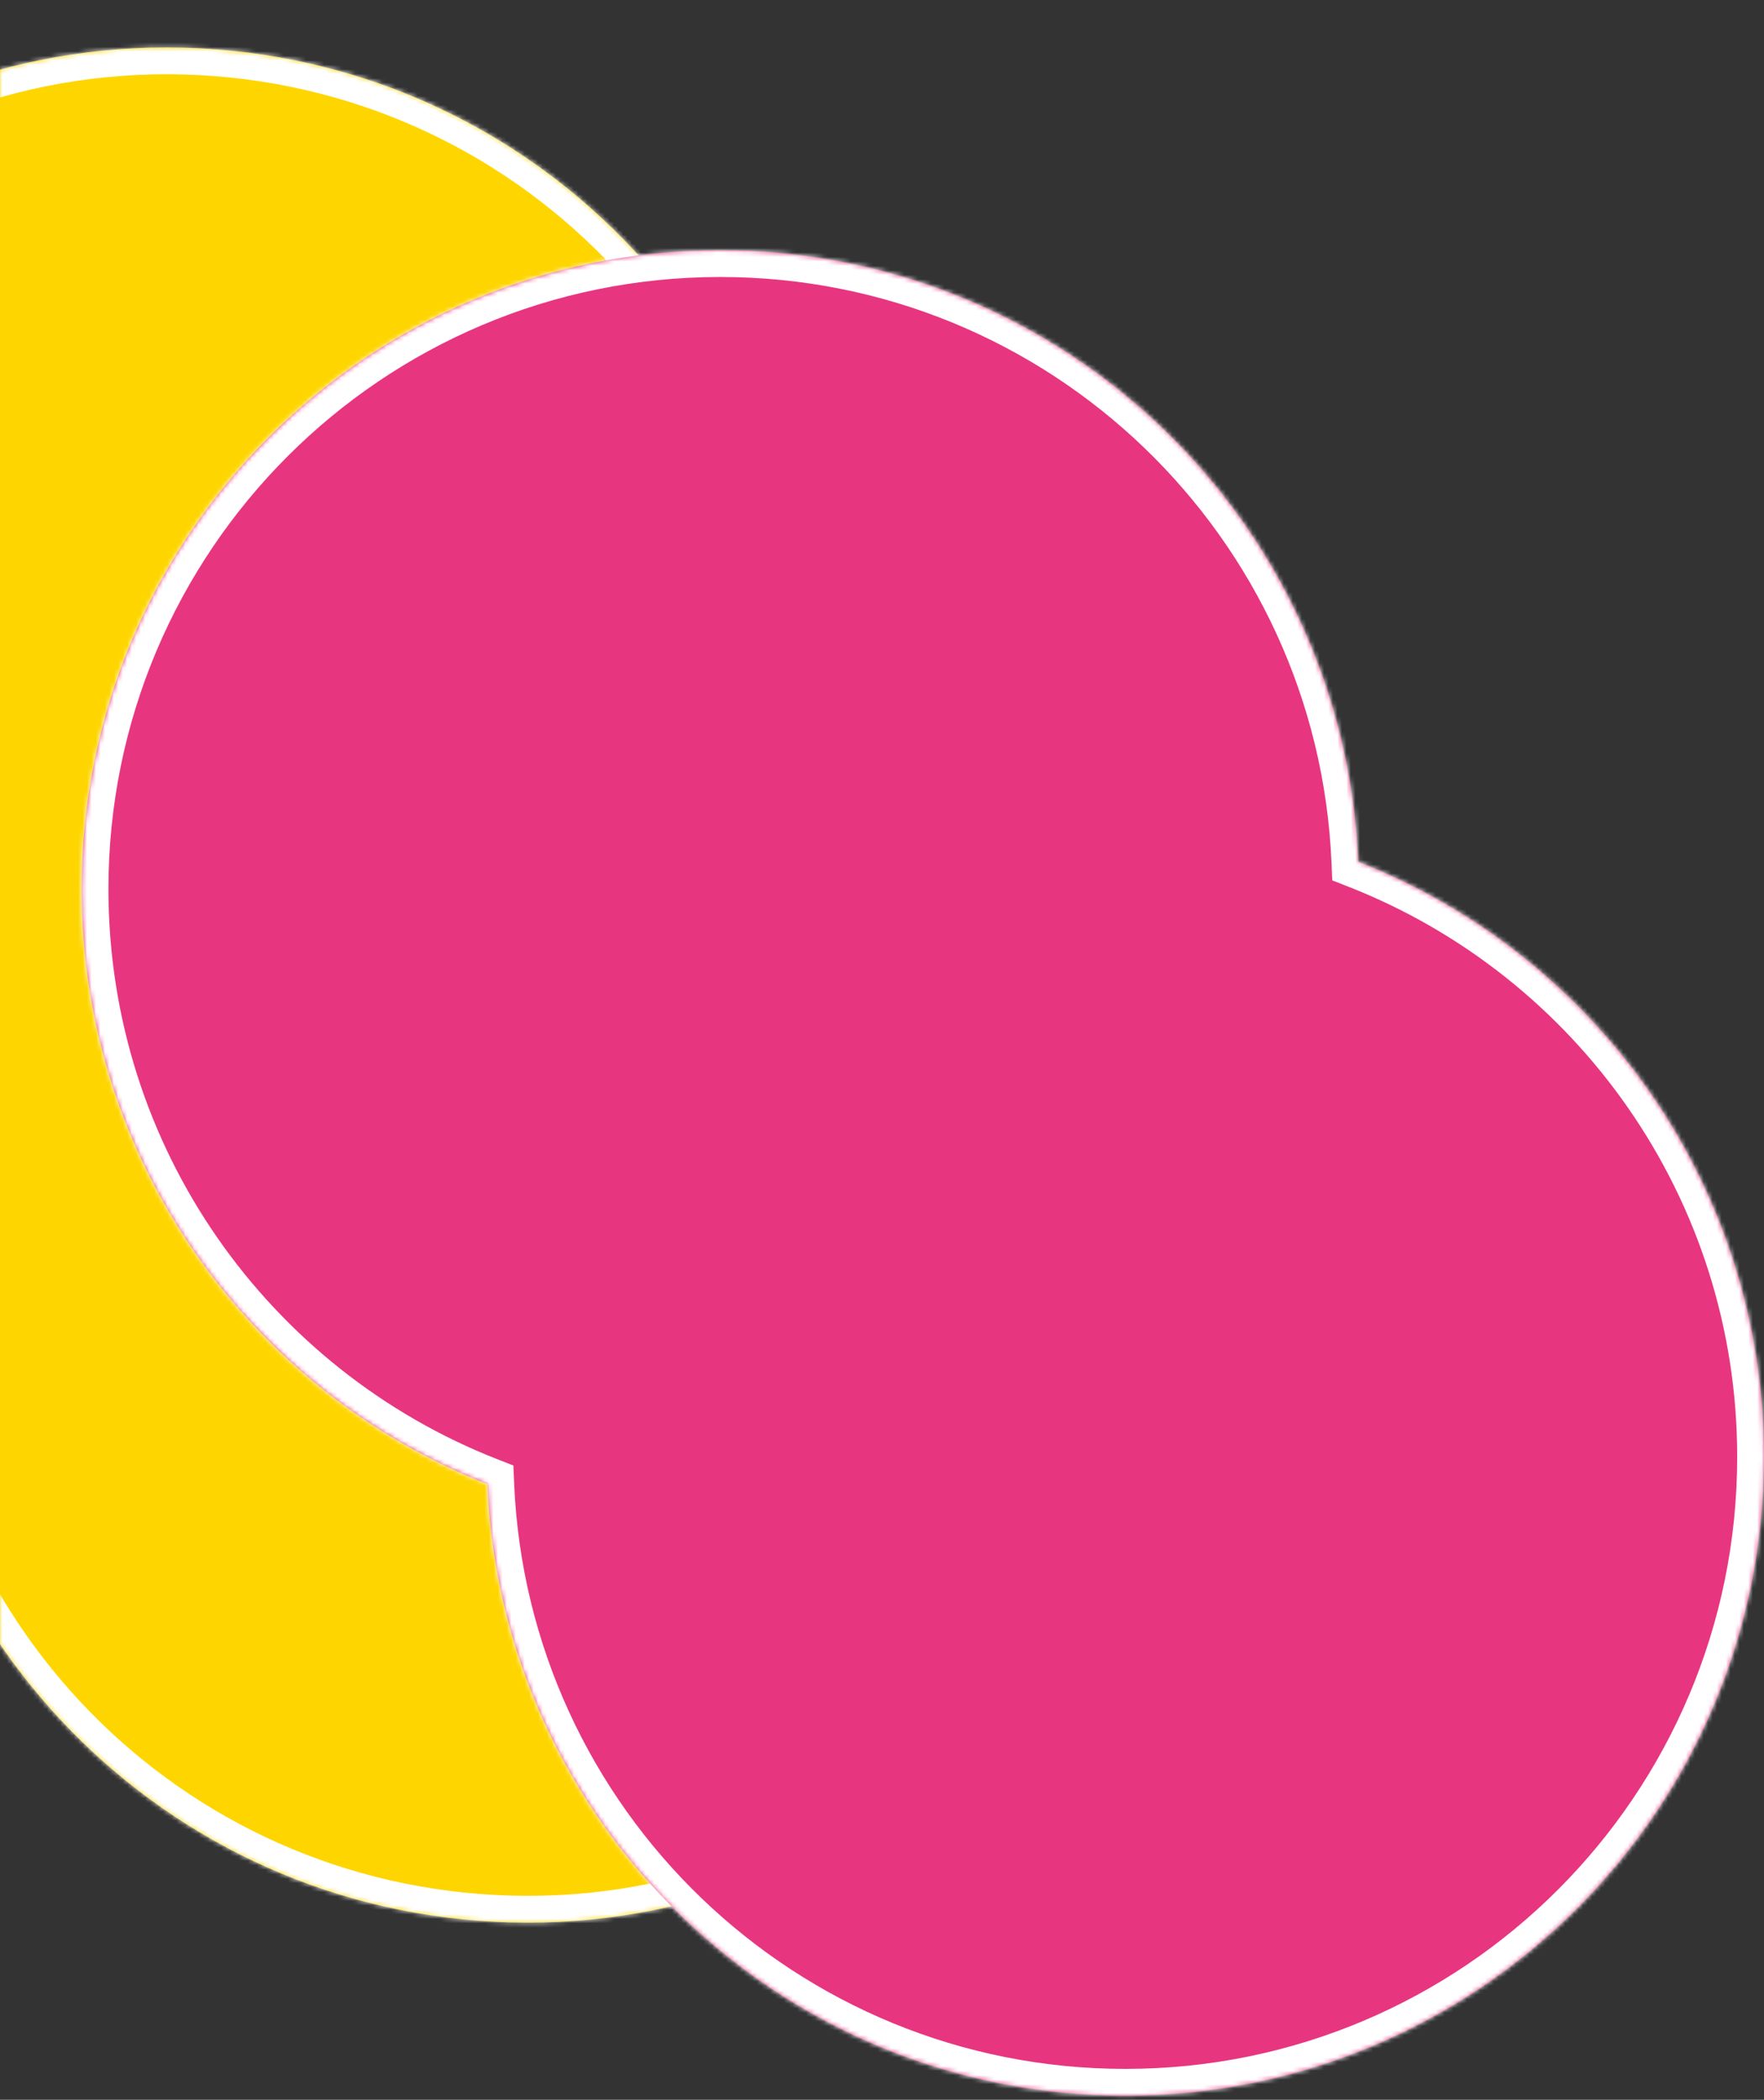 <?xml version="1.0" encoding="UTF-8"?> <svg xmlns="http://www.w3.org/2000/svg" width="395" height="470" viewBox="0 0 395 470" fill="none"><rect x="0" y="0" width="395" height="470" fill="#333333" stroke="none"/><mask id="path-1-inside-1_13266_4" fill="white"><path fill-rule="evenodd" clip-rule="evenodd" d="M-24.846 282.385C-76.257 257.493 -109.802 202.961 -105.119 142.571C-99.012 63.831 -30.232 4.95 48.508 11.056C125.211 17.004 183.069 82.427 180.367 158.593C231.779 183.485 265.323 238.017 260.64 298.407C254.534 377.147 185.753 436.028 107.013 429.922C30.311 423.974 -27.548 358.551 -24.846 282.385Z"></path></mask><path fill-rule="evenodd" clip-rule="evenodd" d="M-24.846 282.385C-76.257 257.493 -109.802 202.961 -105.119 142.571C-99.012 63.831 -30.232 4.95 48.508 11.056C125.211 17.004 183.069 82.427 180.367 158.593C231.779 183.485 265.323 238.017 260.64 298.407C254.534 377.147 185.753 436.028 107.013 429.922C30.311 423.974 -27.548 358.551 -24.846 282.385Z" fill="#FFD500"></path><path d="M-24.846 282.385L-18.849 282.597L-18.711 278.689L-22.231 276.984L-24.846 282.385ZM180.367 158.593L174.371 158.381L174.232 162.289L177.752 163.994L180.367 158.593ZM-22.231 276.984C-71.496 253.132 -103.622 200.881 -99.136 143.035L-111.101 142.107C-115.981 205.04 -81.019 261.854 -27.46 287.785L-22.231 276.984ZM-99.136 143.035C-93.287 67.599 -27.392 11.188 48.044 17.038L48.972 5.074C-33.071 -1.288 -104.738 60.063 -111.101 142.107L-99.136 143.035ZM48.044 17.038C121.527 22.736 176.96 85.414 174.371 158.381L186.363 158.806C189.179 79.439 128.895 11.272 48.972 5.074L48.044 17.038ZM177.752 163.994C227.017 187.846 259.144 240.096 254.658 297.943L266.622 298.871C271.502 235.938 236.541 179.124 182.982 153.193L177.752 163.994ZM254.658 297.943C248.808 373.379 182.913 429.79 107.477 423.94L106.549 435.904C188.593 442.266 260.26 380.915 266.622 298.871L254.658 297.943ZM107.477 423.94C33.994 418.241 -21.438 355.564 -18.849 282.597L-30.842 282.172C-33.658 361.539 26.627 429.706 106.549 435.904L107.477 423.94Z" fill="white" mask="url(#path-1-inside-1_13266_4)"></path><mask id="path-3-inside-2_13266_4" fill="white"><path fill-rule="evenodd" clip-rule="evenodd" d="M109.128 332.19C55.943 311.349 18.281 259.573 18.281 199C18.281 120.024 82.304 56.001 161.28 56.001C238.212 56.001 300.955 116.753 304.151 192.9C357.335 213.741 394.997 265.517 394.997 326.09C394.997 405.066 330.975 469.089 251.999 469.089C175.066 469.089 112.323 408.337 109.128 332.19Z"></path></mask><path fill-rule="evenodd" clip-rule="evenodd" d="M109.128 332.19C55.943 311.349 18.281 259.573 18.281 199C18.281 120.024 82.304 56.001 161.28 56.001C238.212 56.001 300.955 116.753 304.151 192.9C357.335 213.741 394.997 265.517 394.997 326.09C394.997 405.066 330.975 469.089 251.999 469.089C175.066 469.089 112.323 408.337 109.128 332.19Z" fill="#E83580"></path><path d="M109.128 332.19L115.122 331.939L114.958 328.031L111.317 326.604L109.128 332.19ZM304.151 192.9L298.156 193.151L298.32 197.059L301.962 198.486L304.151 192.9ZM111.317 326.604C60.353 306.633 24.281 257.022 24.281 199H12.281C12.281 262.124 51.533 316.065 106.939 337.777L111.317 326.604ZM24.281 199C24.281 123.337 85.618 62.001 161.28 62.001V50.001C78.99 50.001 12.281 116.71 12.281 199H24.281ZM161.28 62.001C234.983 62.001 295.095 120.204 298.156 193.151L310.146 192.648C306.816 113.302 241.442 50.001 161.28 50.001V62.001ZM301.962 198.486C352.925 218.457 388.997 268.068 388.997 326.09H400.997C400.997 262.966 361.746 209.025 306.34 187.313L301.962 198.486ZM388.997 326.09C388.997 401.753 327.661 463.089 251.999 463.089V475.089C334.288 475.089 400.997 408.38 400.997 326.09H388.997ZM251.999 463.089C178.296 463.089 118.184 404.886 115.122 331.939L103.133 332.442C106.463 411.788 171.837 475.089 251.999 475.089V463.089Z" fill="white" mask="url(#path-3-inside-2_13266_4)"></path></svg> 